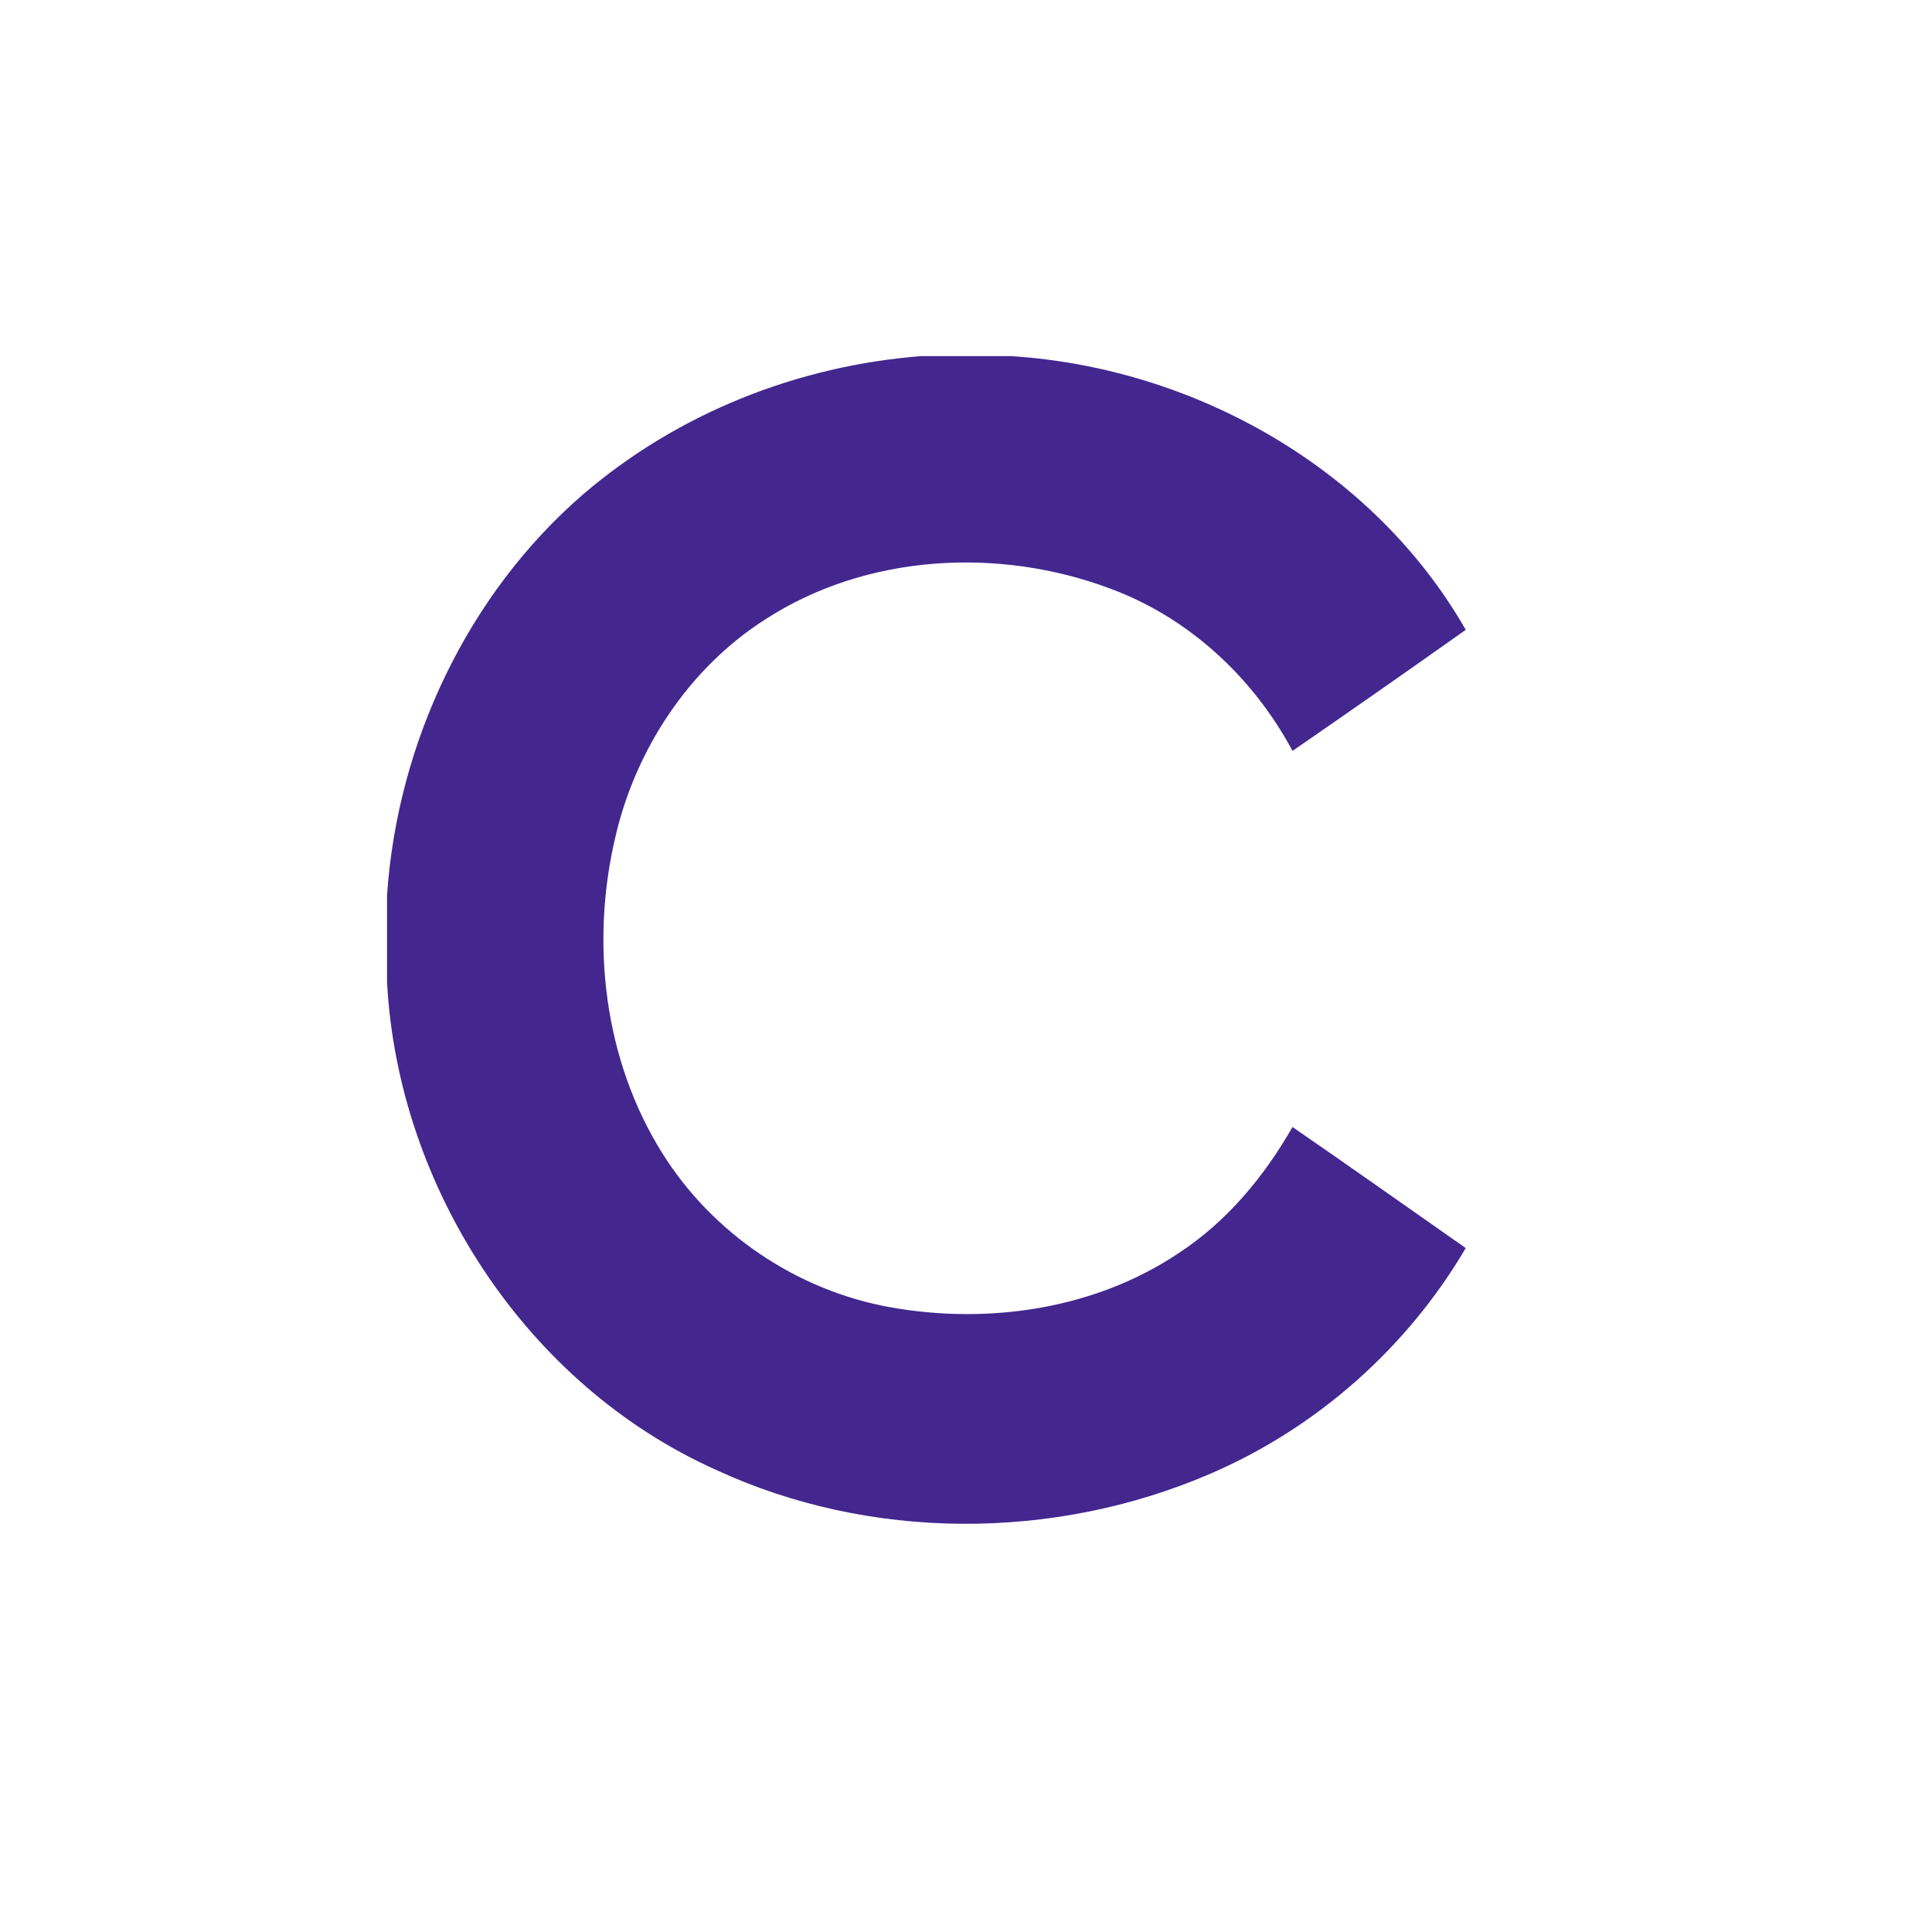 <?xml version="1.0" encoding="utf-8"?>
<!-- Generator: Adobe Illustrator 28.3.0, SVG Export Plug-In . SVG Version: 6.00 Build 0)  -->
<svg version="1.1" id="Layer_1" xmlns="http://www.w3.org/2000/svg" xmlns:xlink="http://www.w3.org/1999/xlink" x="0px" y="0px"
	 viewBox="0 0 300 300" style="enable-background:new 0 0 300 300;" xml:space="preserve">
<style type="text/css">
	.st0{fill:#43278F;}
</style>
<path id="Layer" class="st0" d="M143,55.3h14c28.5,1.8,56.3,17.5,70.6,42.5c-8.9,6.3-17.9,12.6-26.9,18.8
	c-6.1-11.4-16.1-20.7-28.3-25.2c-17.3-6.5-37.9-5.4-53.6,4.8c-11.9,7.6-20.2,20.3-23.3,34c-3.8,16.3-1.7,34.4,7.3,48.8
	c7.8,12.5,20.9,21.4,35.5,24c15.2,2.7,31.7,0.3,44.7-8.4c7.5-4.9,13.3-11.9,17.7-19.6c9,6.2,17.9,12.5,26.9,18.8
	c-9.1,15.5-23.2,28-39.8,35.1c-24.2,10.4-52.8,10.4-76.7-0.7c-29.4-13.2-49.3-43.8-51-75.7V139c1.6-23.6,12.5-46.7,30.4-62.2
	C105.3,64.1,123.9,56.8,143,55.3L143,55.3z"/>
</svg>
